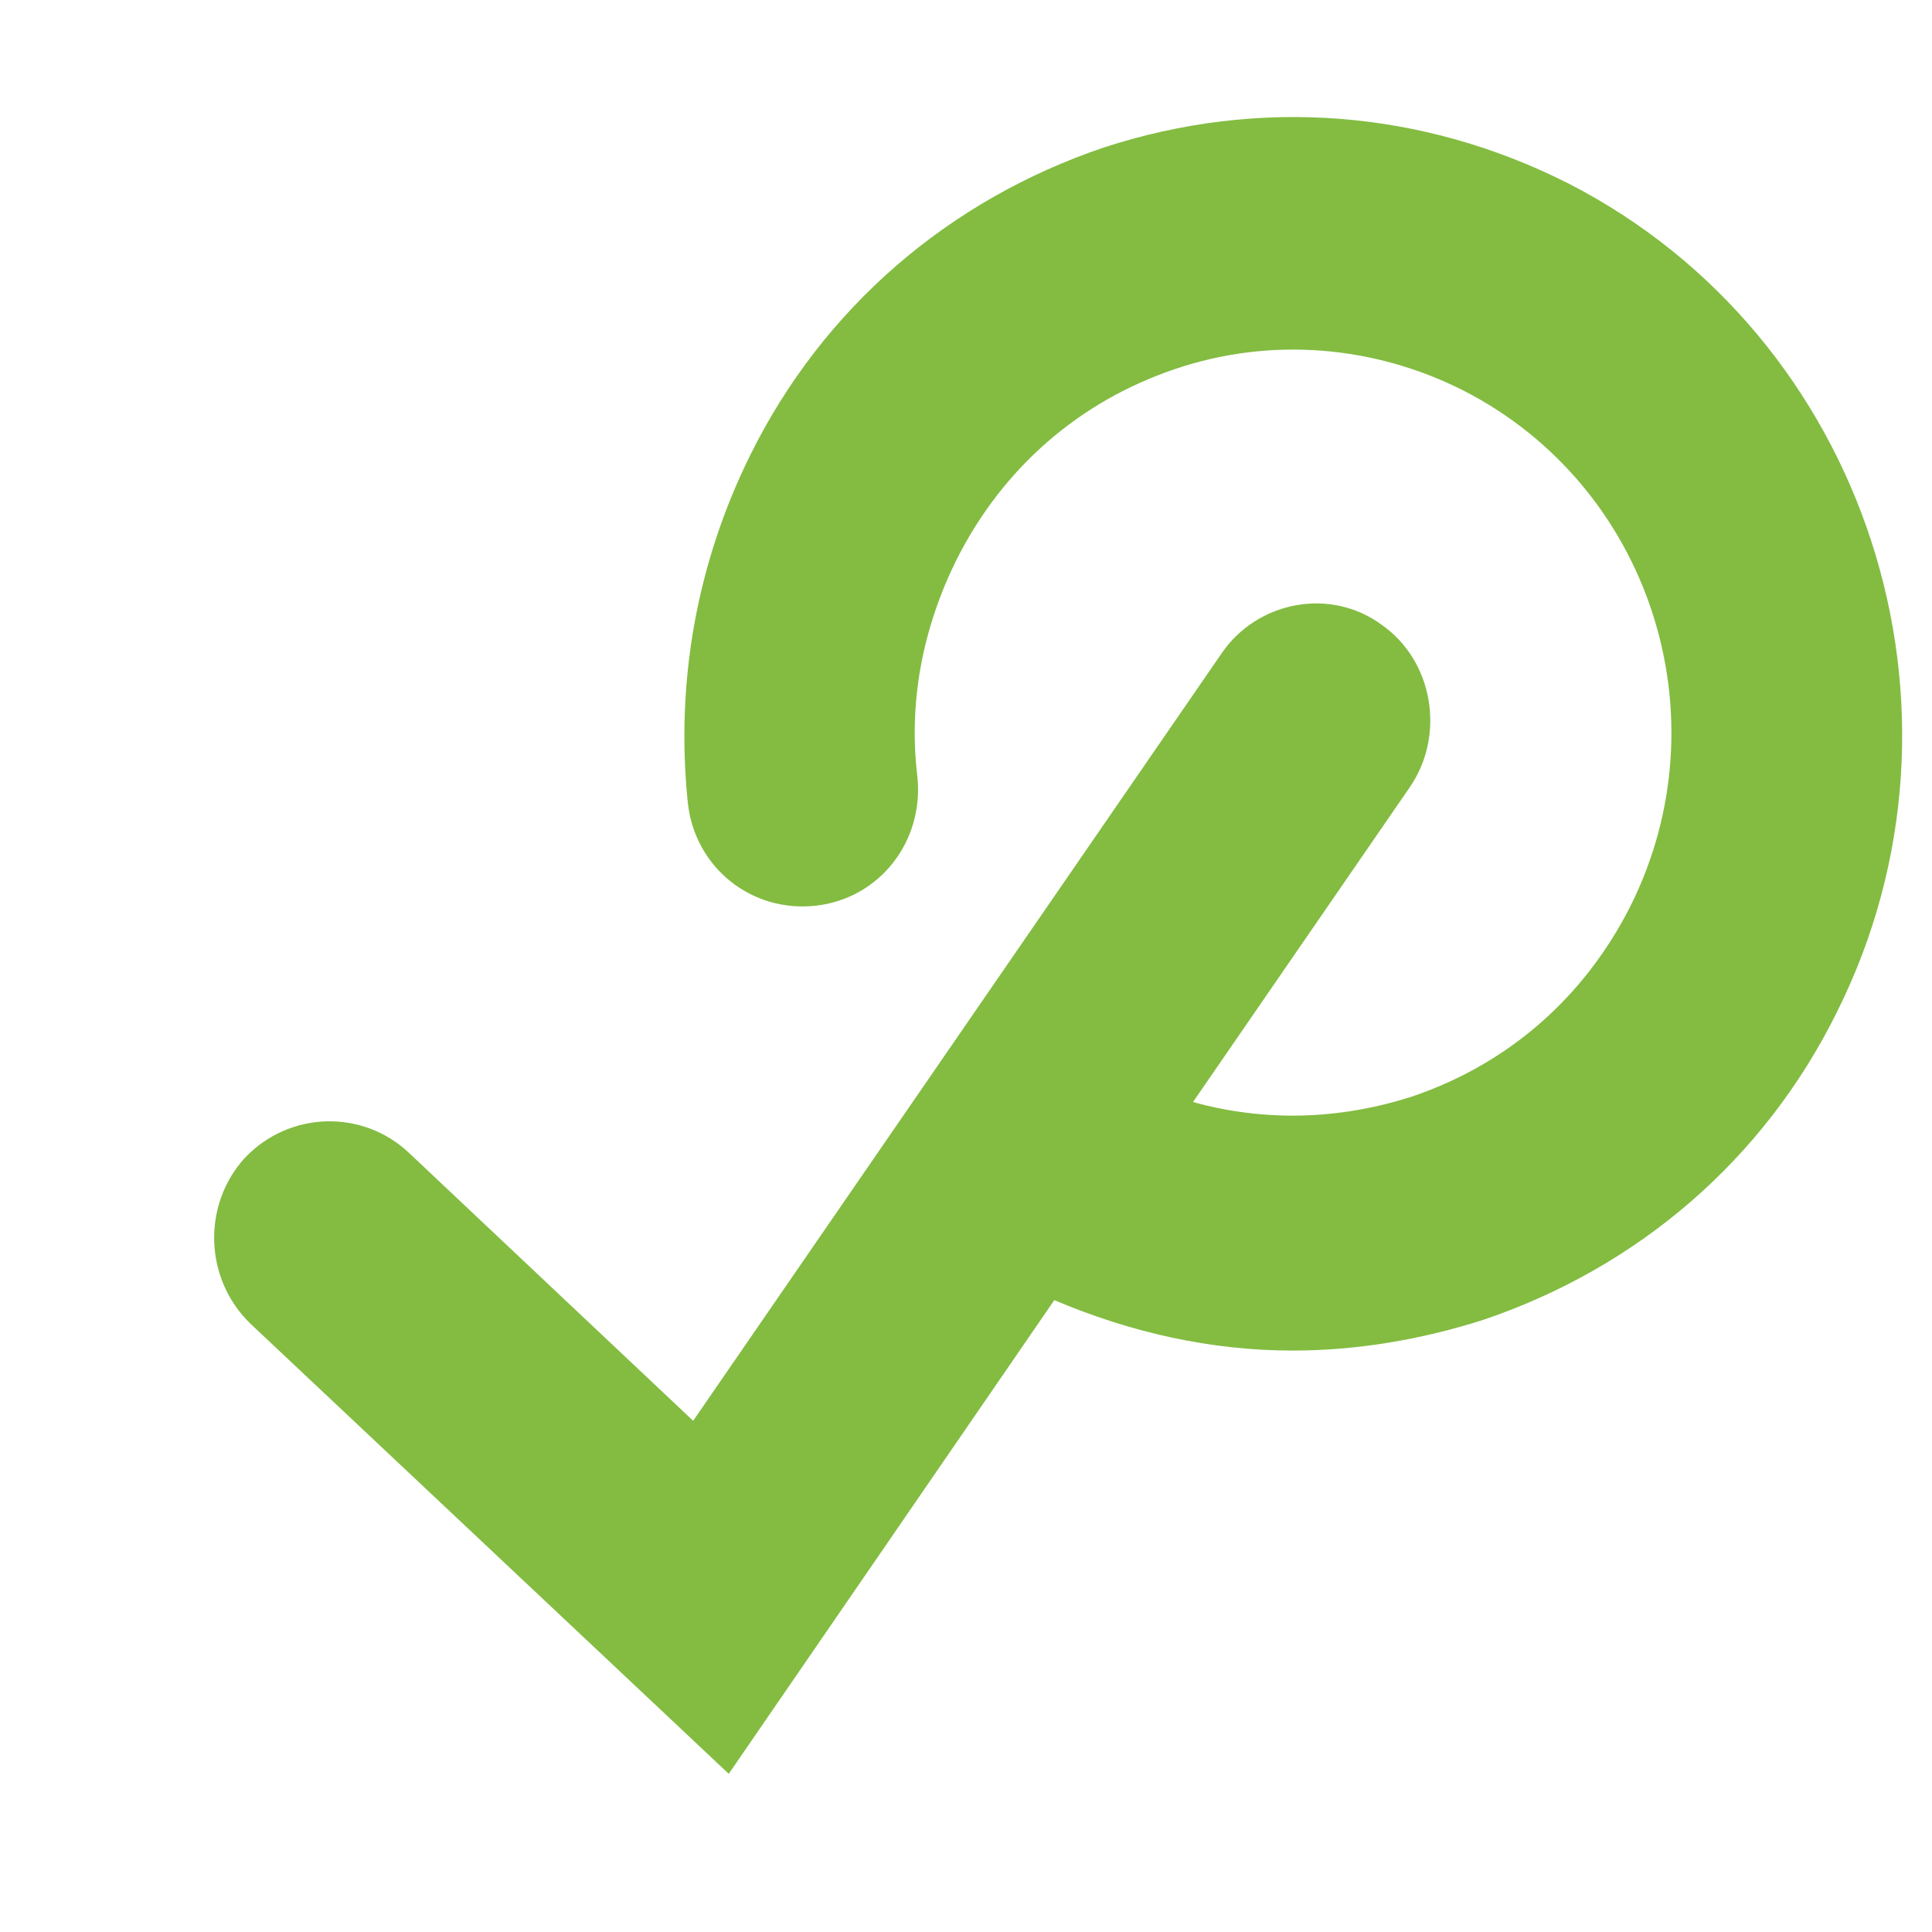 <svg width="40" height="40" viewBox="0 0 40 40" fill="none" xmlns="http://www.w3.org/2000/svg">
<g clip-path="url(#clip0)">
<path d="M32.471 3.798C29.451 2.269 26.063 2.008 22.859 3.052C19.655 4.133 17.04 6.371 15.53 9.428C14.425 11.666 13.983 14.127 14.241 16.625C14.388 17.968 15.566 18.9 16.892 18.751C18.218 18.602 19.139 17.409 18.992 16.066C18.808 14.537 19.102 13.008 19.802 11.591C20.759 9.69 22.343 8.31 24.332 7.639C26.321 6.967 28.457 7.154 30.299 8.086C34.166 10.062 35.712 14.836 33.761 18.751C32.803 20.653 31.219 22.033 29.23 22.704C27.72 23.189 26.174 23.226 24.7 22.816L29.194 16.29C29.93 15.209 29.672 13.68 28.604 12.934C27.536 12.151 26.026 12.449 25.29 13.53L14.351 29.416L8.458 23.86C7.501 22.965 5.991 23.002 5.07 23.972C4.186 24.941 4.223 26.47 5.181 27.402L15.088 36.725L21.828 26.918C23.411 27.589 25.069 27.962 26.763 27.962C28.089 27.962 29.415 27.738 30.704 27.328C33.908 26.246 36.523 24.009 38.033 20.951C41.163 14.686 38.659 6.967 32.471 3.798Z" fill="#83BC41"/>
</g>
<defs>
<clipPath id="clip0">
<rect width="40" height="40" fill="white"/>
</clipPath>
</defs>
</svg>
